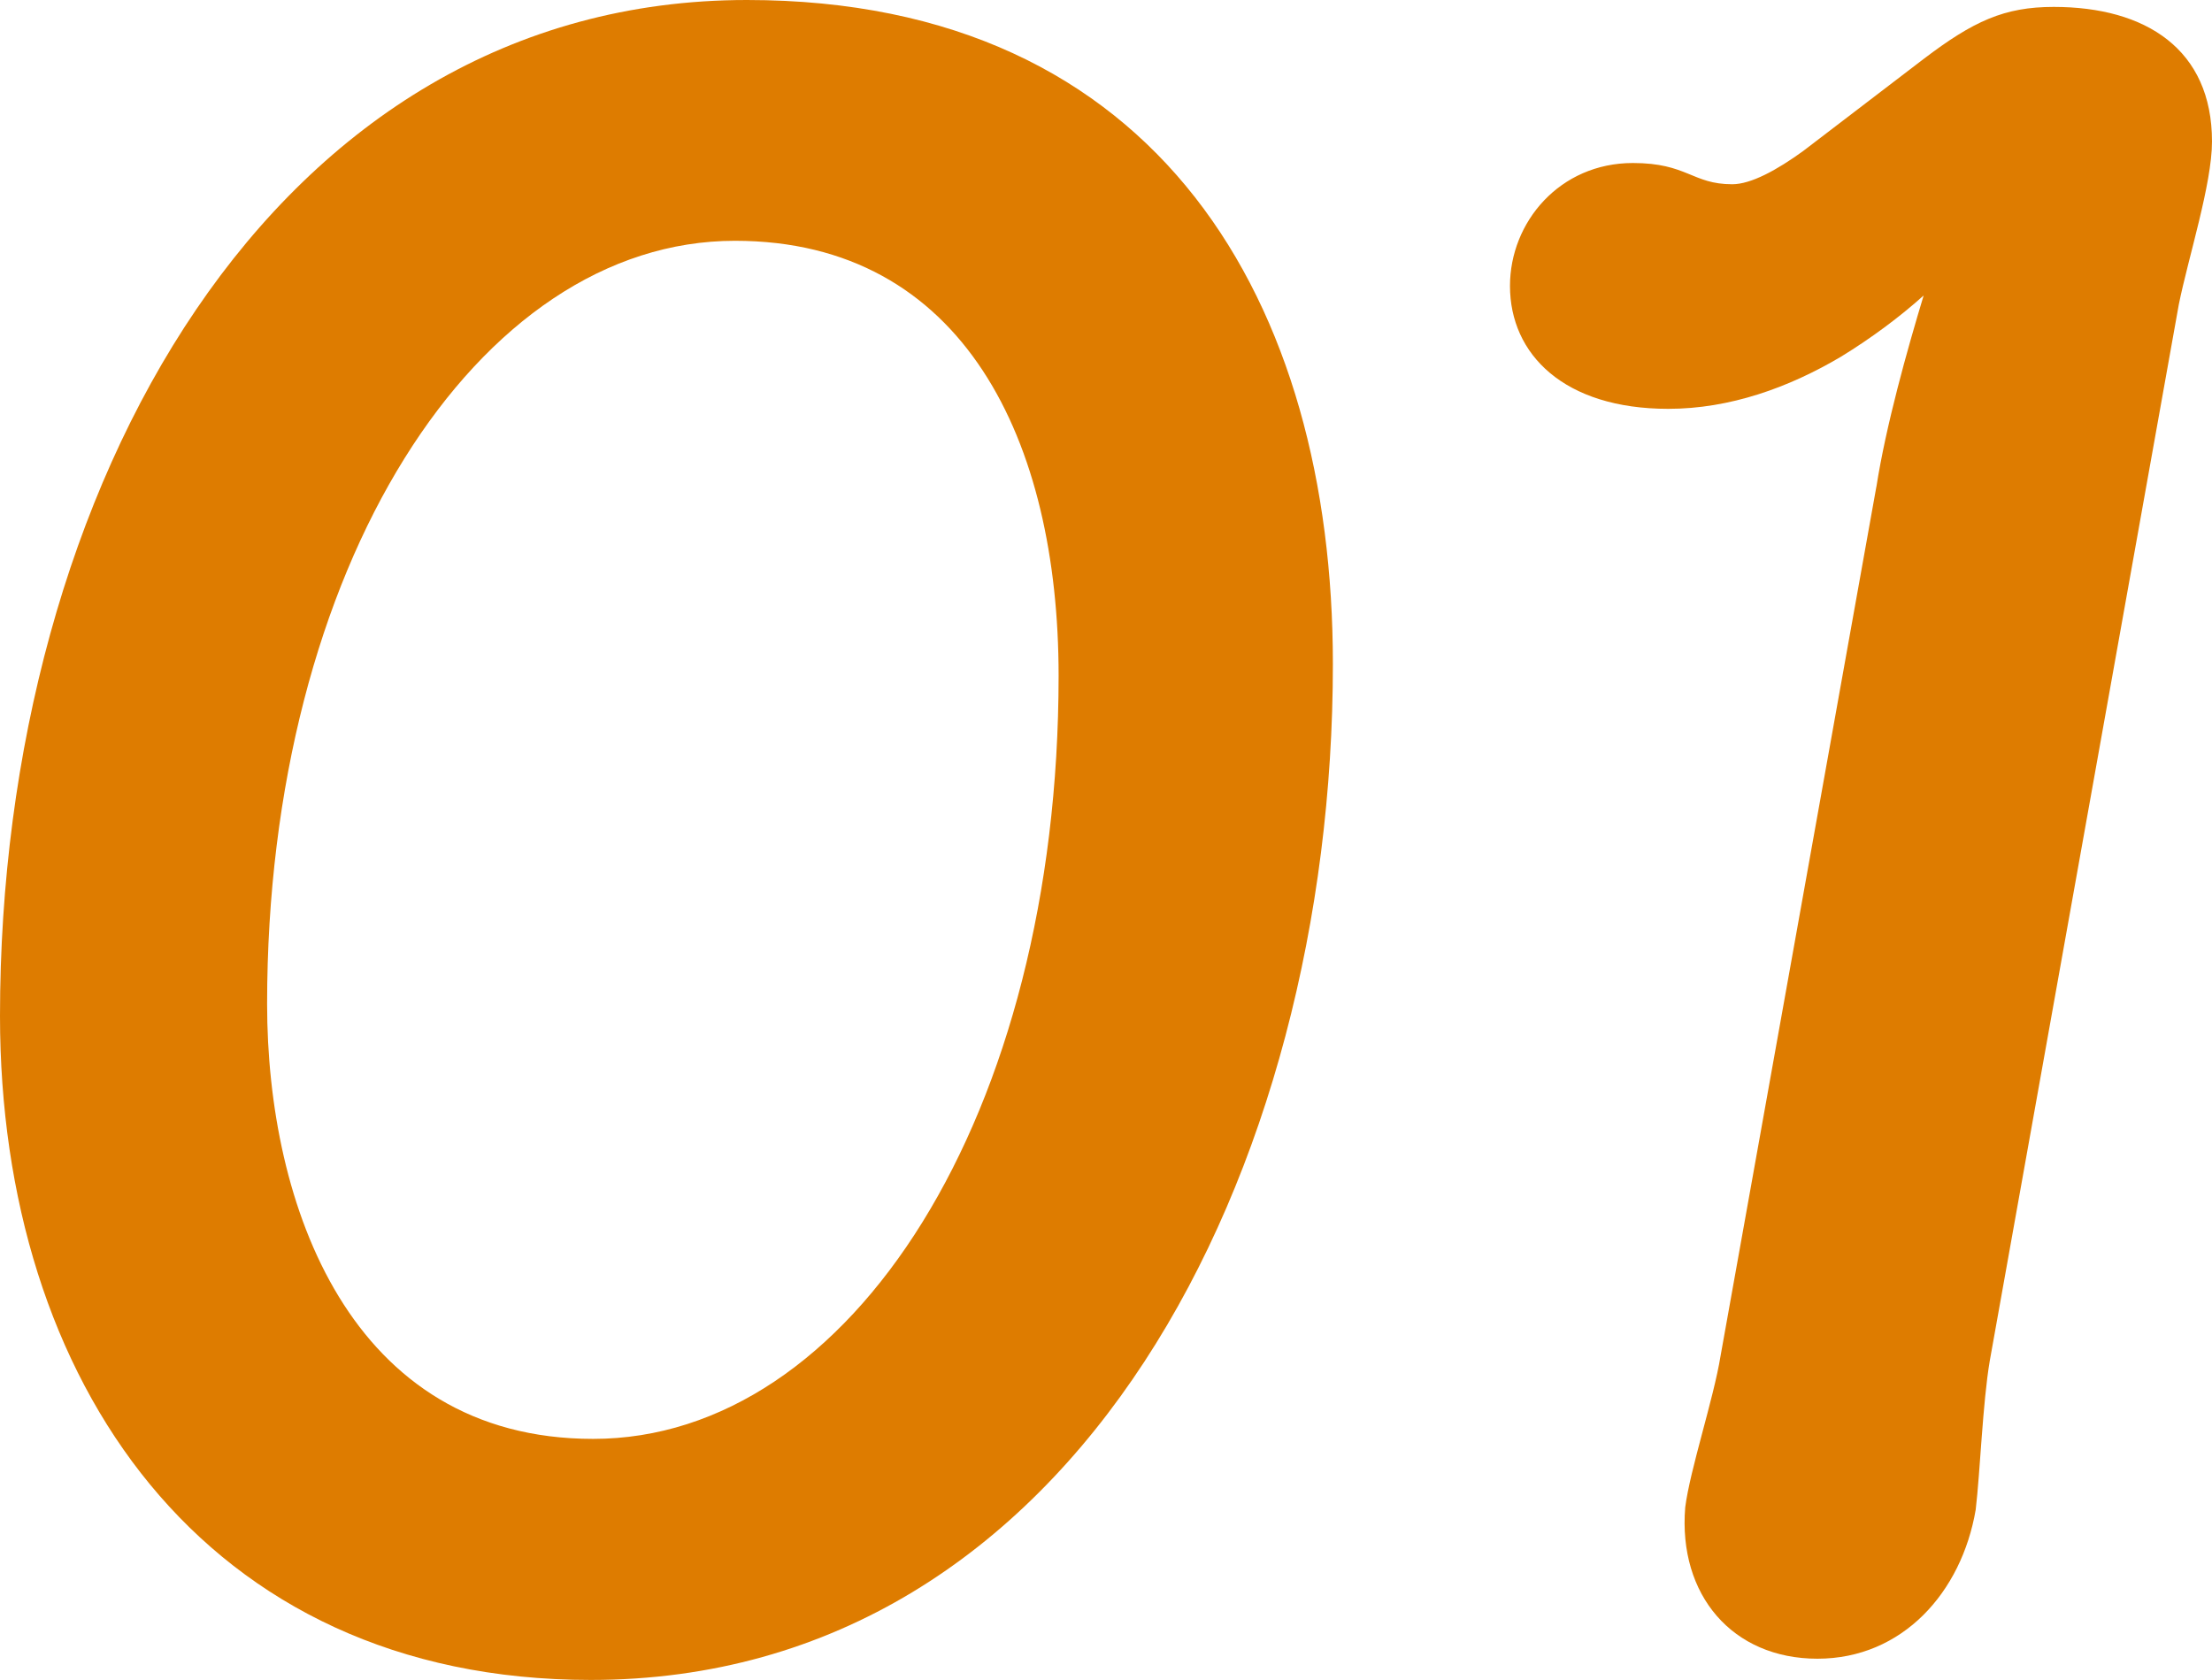 <?xml version="1.0" encoding="UTF-8"?><svg id="_レイヤー_2" xmlns="http://www.w3.org/2000/svg" viewBox="0 0 83.31 63.28"><defs><style>.cls-1{fill:#de7c00;stroke-width:0px;}</style></defs><g id="_内容"><path class="cls-1" d="M22.25,63.28C7.65,63.28,0,51.98,0,38.27,0,18.34,10.32,0,28.13,0c15.58,0,22.07,11.48,22.07,25.01,0,19.05-9.61,38.27-27.95,38.27ZM22.34,54.2c9.7,0,17.53-12.19,17.53-28.75,0-8.81-3.56-16.38-12.19-16.38-9.7,0-17.62,12.28-17.62,28.75,0,7.57,3.12,16.38,12.28,16.38Z"/><path class="cls-1" d="M70.67,18.34c.36-2.31,1.16-5.16,1.78-7.21-.89.8-1.96,1.6-3.12,2.31-1.96,1.16-4.18,1.96-6.5,1.96-3.92,0-5.96-2.05-5.96-4.63,0-2.4,1.87-4.63,4.63-4.63,2.05,0,2.23.8,3.74.8.71,0,1.69-.54,2.67-1.25l4.54-3.47c1.87-1.42,3.03-1.96,4.9-1.96,3.47,0,5.96,1.6,5.96,5.07,0,1.6-.89,4.36-1.25,6.14l-7.12,39.79c-.27,1.6-.36,4.18-.53,5.61-.53,3.11-2.76,5.61-5.96,5.61s-5.25-2.4-4.98-5.7c.18-1.42,1.07-4.09,1.33-5.7l5.87-32.75Z"/></g></svg>